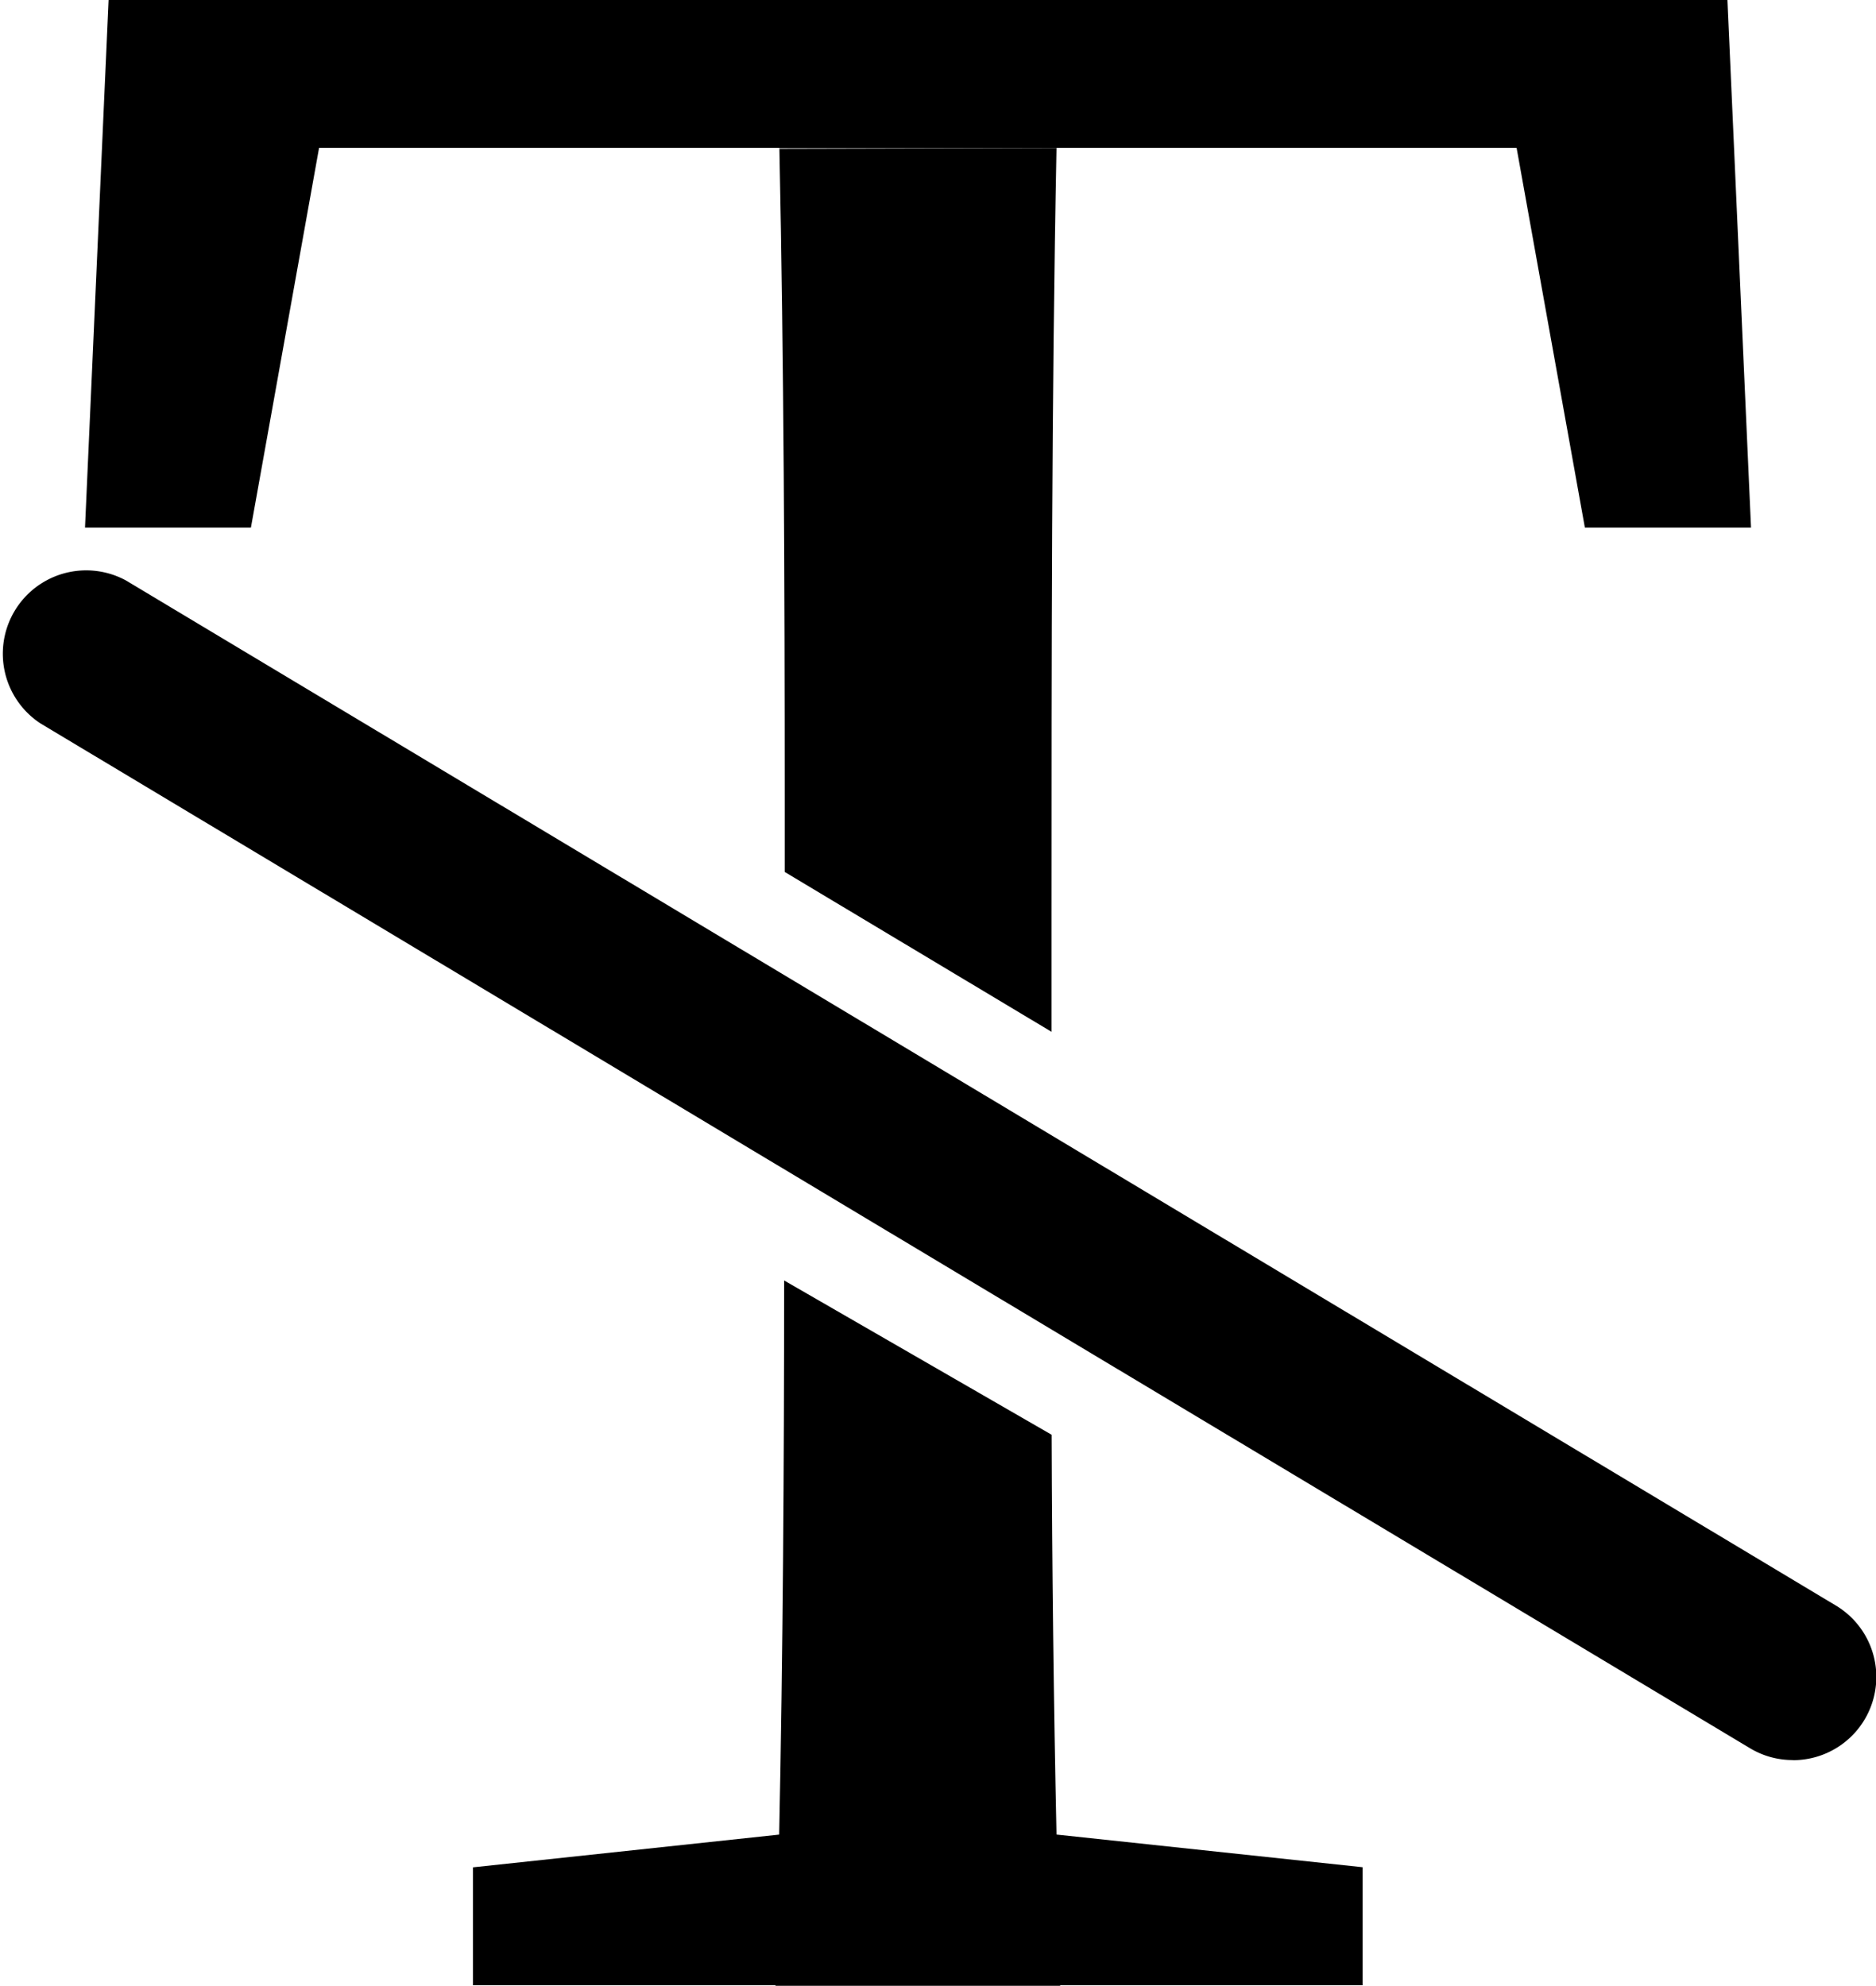 <svg xmlns="http://www.w3.org/2000/svg" width="15.91" height="16.845" viewBox="0 0 15.91 16.845">
  <g id="clear_text" data-name="clear text" transform="translate(0.005)">
    <g id="Group_17" data-name="Group 17" transform="translate(0.715)">
      <path id="Path_6" data-name="Path 6" d="M21.4,0H7.671l-.2,4.475H8.878l.578-3.221H19.612l.579,3.221H21.6ZM15.71,15.561l-.925-.1h-.5l-.924.1-2.6.278v1h7.545V15.838Zm0,0q-.036-1.692-.041-3.391L13.4,10.861c0,1.584-.01,3.153-.042,4.7q-.013.645-.031,1.283h2.414Q15.722,16.2,15.71,15.561ZM13.328,0q.019.627.031,1.257H15.71Q15.718.625,15.741,0Z" transform="translate(-7.47)"/>
    </g>
    <path id="Path_7" data-name="Path 7" d="M165.27,150.63" transform="translate(-149.378 -136.143)"/>
    <path id="Path_8" data-name="Path 8" d="M1.27,55.63" transform="translate(-1.151 -50.279)"/>
    <g id="Group_18" data-name="Group 18" transform="translate(-0.005 4.823)">
      <path id="Path_9" data-name="Path 9" d="M15.2,60.246a.7.7,0,0,1-.363-.1L.338,51.453a.707.707,0,0,1,.726-1.212l14.5,8.694a.706.706,0,0,1-.363,1.312Z" transform="translate(0.005 -50.14)"/>
    </g>
    <path id="Path_10" data-name="Path 10" d="M71.042,13.07C71,15.212,71,17.4,71,19.607v.958l-2.263-1.356V18.6c0-1.838-.007-3.686-.045-5.524Z" transform="translate(-62.087 -11.813)"/>
  </g>
</svg>
